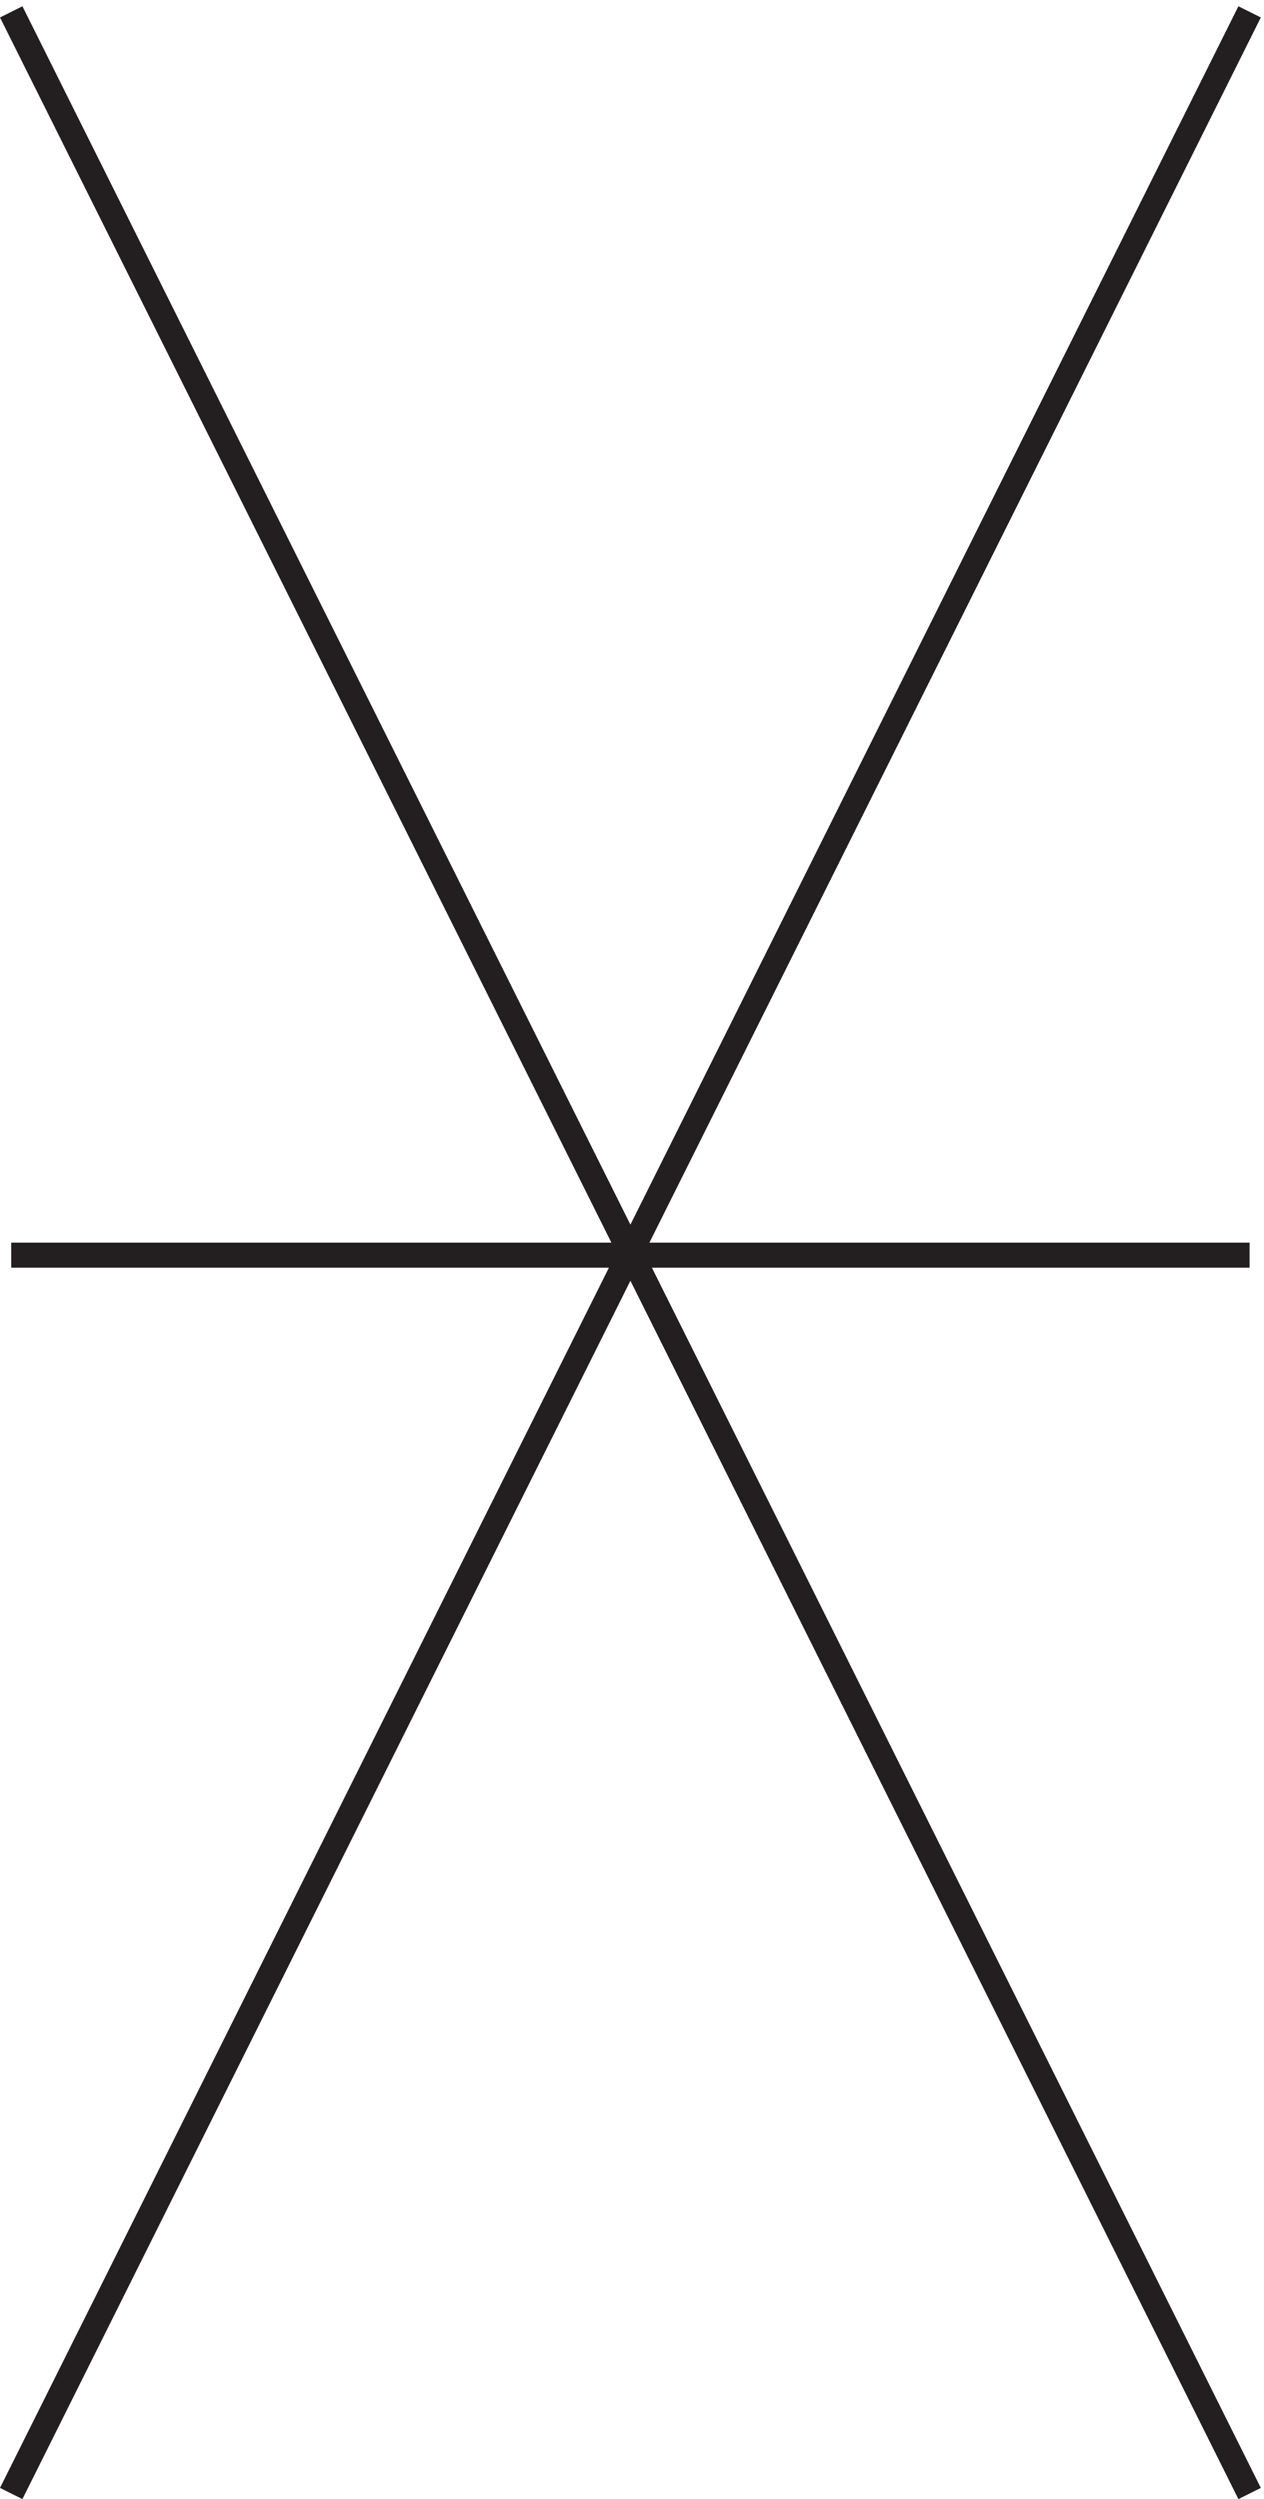 <svg xmlns="http://www.w3.org/2000/svg" xml:space="preserve" width="50.295" height="99.446"><path d="M373.832 745.668 3.332 3.168m370.5 0-370.5 742.5m370.5-372H3.332" style="fill:none;stroke:#231f20;stroke-width:7.5;stroke-linecap:butt;stroke-linejoin:miter;stroke-miterlimit:10;stroke-dasharray:none;stroke-opacity:1" transform="matrix(.133 0 0 -.133 .003 99.646)"/></svg>
